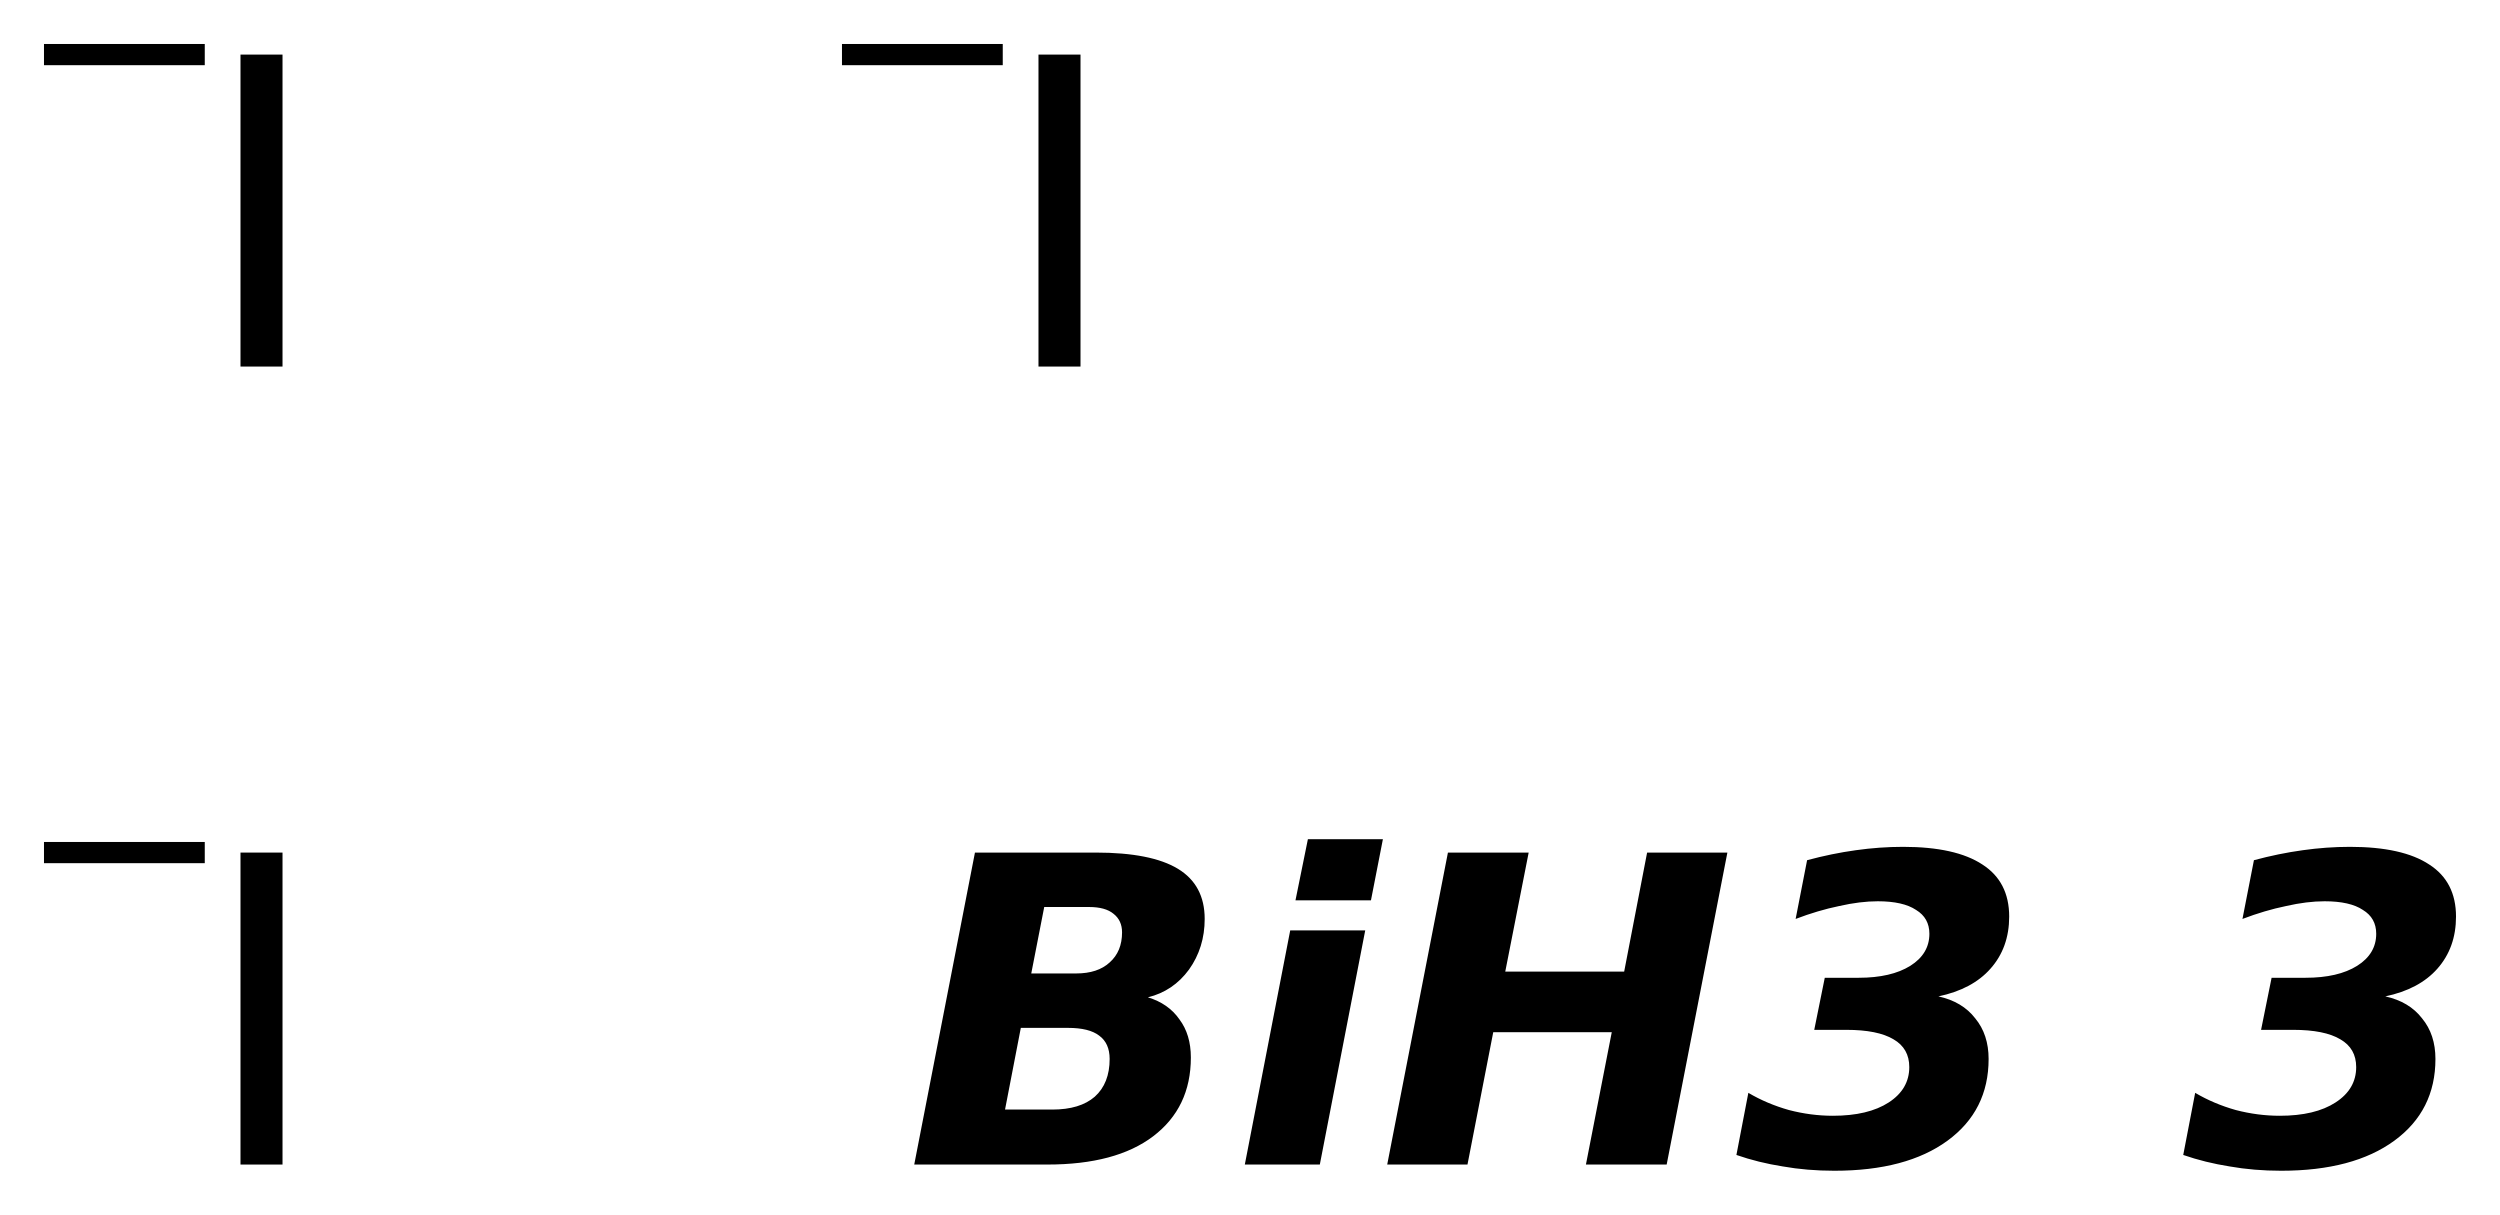 <?xml version='1.0' encoding='UTF-8'?>
<!DOCTYPE svg PUBLIC "-//W3C//DTD SVG 1.1//EN" "http://www.w3.org/Graphics/SVG/1.1/DTD/svg11.dtd">
<svg version='1.2' xmlns='http://www.w3.org/2000/svg' xmlns:xlink='http://www.w3.org/1999/xlink' width='31.83mm' height='15.466mm' viewBox='0 0 31.83 15.466'>
  <desc>Generated by the Chemistry Development Kit (http://github.com/cdk)</desc>
  <g stroke-linecap='round' stroke-linejoin='round' fill='#000000'>
    <rect x='.0' y='.0' width='32.0' height='16.0' fill='#FFFFFF' stroke='none'/>
    <g id='mol1' class='mol'>
      <g id='mol1atm1' class='atom'>
        <path d='M3.062 .695h.535v3.972h-.535v-3.972z' stroke='none'/>
        <path d='M.56 .56h2.047v.27h-2.047v-.27z' stroke='none'/>
      </g>
      <g id='mol1atm2' class='atom'>
        <path d='M13.222 .695h.535v3.972h-.535v-3.972z' stroke='none'/>
        <path d='M10.72 .56h2.047v.27h-2.047v-.27z' stroke='none'/>
      </g>
      <g id='mol1atm3' class='atom'>
        <path d='M3.062 10.855h.535v3.972h-.535v-3.972z' stroke='none'/>
        <path d='M.56 10.72h2.047v.27h-2.047v-.27z' stroke='none'/>
      </g>
      <path id='mol1atm4' class='atom' d='M13.702 12.394q.274 -.0 .426 -.14q.158 -.14 .158 -.383q.0 -.152 -.109 -.237q-.104 -.086 -.311 -.086h-.571l-.165 .846h.572zM13.398 14.127q.353 .0 .541 -.164q.189 -.17 .189 -.48q-.0 -.201 -.134 -.298q-.128 -.098 -.395 -.098h-.602l-.201 1.04h.602zM14.615 12.698q.261 .079 .401 .28q.146 .194 .146 .486q-.0 .639 -.481 1.004q-.474 .359 -1.344 .359h-1.697l.773 -3.972h1.539q.705 .0 1.046 .207q.34 .207 .34 .638q.0 .365 -.2 .645q-.201 .274 -.523 .353zM16.427 11.846h.955l-.578 2.981h-.955l.578 -2.981zM16.652 10.685h.955l-.152 .778h-.961l.158 -.778zM18.435 10.855h1.028l-.298 1.515h1.514l.292 -1.515h1.022l-.773 3.972h-1.028l.329 -1.685h-1.509l-.328 1.685h-1.022l.773 -3.972zM24.68 12.686q.305 .067 .469 .28q.17 .206 .17 .517q.0 .657 -.523 1.04q-.523 .383 -1.441 .383q-.347 -.0 -.657 -.055q-.311 -.049 -.59 -.146l.152 -.791q.237 .14 .517 .219q.28 .073 .559 .073q.45 .0 .712 -.17q.261 -.17 .261 -.45q.0 -.237 -.2 -.353q-.201 -.121 -.602 -.121h-.408l.134 -.663h.432q.413 -.0 .657 -.152q.243 -.153 .243 -.408q-.0 -.201 -.17 -.304q-.165 -.11 -.487 -.11q-.225 .0 -.493 .061q-.267 .055 -.553 .164l.146 -.748q.316 -.085 .62 -.127q.304 -.043 .602 -.043q.669 .0 1.01 .225q.341 .219 .341 .663q-.0 .395 -.238 .663q-.231 .262 -.663 .353zM30.37 12.686q.304 .067 .468 .28q.17 .206 .17 .517q.0 .657 -.523 1.04q-.523 .383 -1.441 .383q-.347 -.0 -.657 -.055q-.31 -.049 -.59 -.146l.152 -.791q.237 .14 .517 .219q.28 .073 .56 .073q.45 .0 .711 -.17q.262 -.17 .262 -.45q-.0 -.237 -.201 -.353q-.201 -.121 -.602 -.121h-.408l.134 -.663h.432q.414 -.0 .657 -.152q.243 -.153 .243 -.408q.0 -.201 -.17 -.304q-.164 -.11 -.487 -.11q-.225 .0 -.492 .061q-.268 .055 -.554 .164l.146 -.748q.316 -.085 .621 -.127q.304 -.043 .602 -.043q.669 .0 1.009 .225q.341 .219 .341 .663q-.0 .395 -.237 .663q-.231 .262 -.663 .353z' stroke='none'/>
    </g>
  </g>
</svg>
